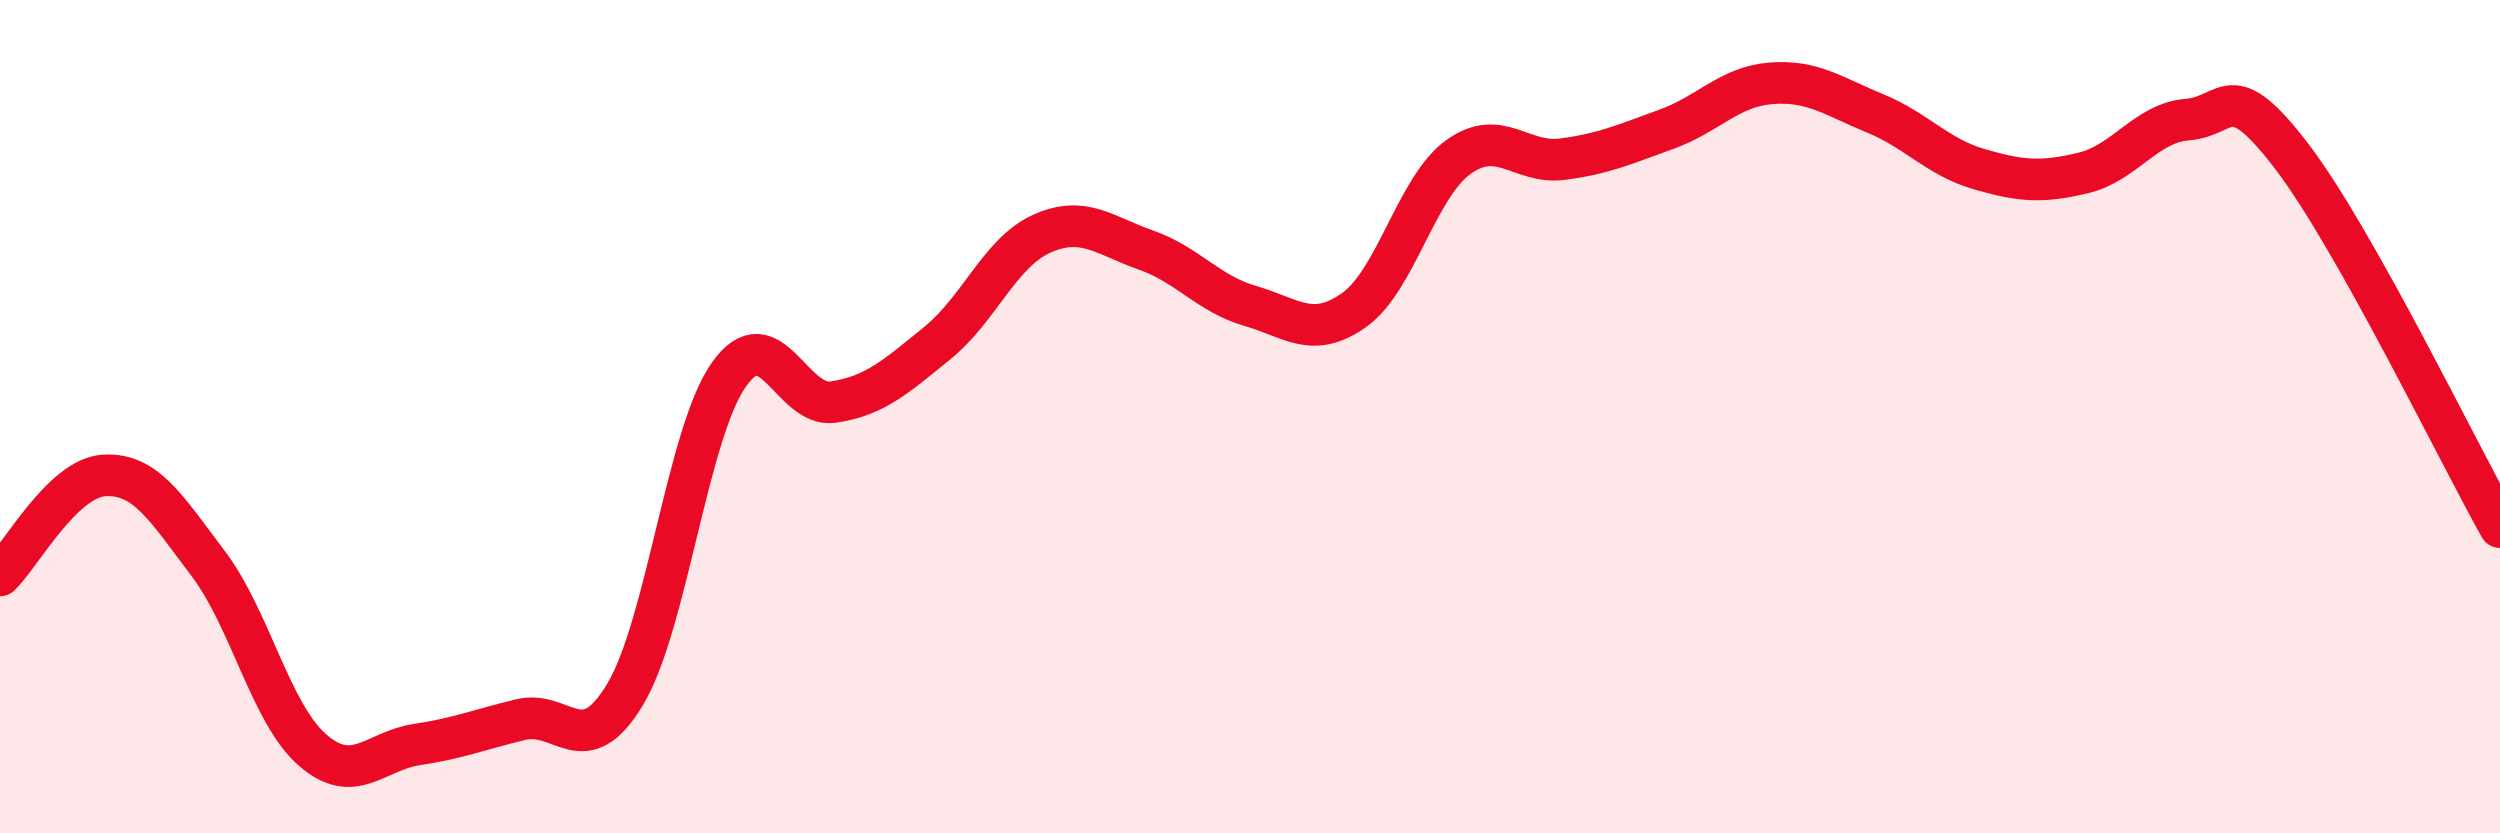 
    <svg width="60" height="20" viewBox="0 0 60 20" xmlns="http://www.w3.org/2000/svg">
      <path
        d="M 0,13.81 C 0.5,13.33 1.5,11.47 2.5,11.41 C 3.5,11.35 4,12.21 5,13.53 C 6,14.85 6.5,17.13 7.5,18 C 8.5,18.87 9,18.02 10,17.87 C 11,17.72 11.5,17.51 12.5,17.27 C 13.5,17.03 14,18.33 15,16.67 C 16,15.01 16.5,10.38 17.5,8.98 C 18.5,7.58 19,9.8 20,9.65 C 21,9.5 21.5,9.04 22.5,8.23 C 23.5,7.42 24,6.06 25,5.61 C 26,5.16 26.5,5.65 27.5,6 C 28.5,6.35 29,7.05 30,7.34 C 31,7.63 31.5,8.15 32.5,7.44 C 33.5,6.73 34,4.49 35,3.77 C 36,3.05 36.5,3.95 37.5,3.82 C 38.5,3.69 39,3.46 40,3.1 C 41,2.74 41.5,2.08 42.5,2 C 43.5,1.92 44,2.31 45,2.72 C 46,3.13 46.5,3.77 47.5,4.06 C 48.5,4.35 49,4.39 50,4.15 C 51,3.91 51.5,2.95 52.5,2.87 C 53.5,2.79 53.5,1.79 55,3.75 C 56.5,5.71 59,10.87 60,12.65L60 20L0 20Z"
        fill="#EB0A25"
        opacity="0.1"
        stroke-linecap="round"
        stroke-linejoin="round"
      />
      <path
        d="M 0,13.81 C 0.5,13.33 1.5,11.47 2.5,11.41 C 3.5,11.35 4,12.21 5,13.53 C 6,14.85 6.5,17.13 7.5,18 C 8.5,18.87 9,18.02 10,17.87 C 11,17.72 11.5,17.51 12.5,17.27 C 13.5,17.03 14,18.33 15,16.67 C 16,15.01 16.5,10.38 17.5,8.98 C 18.5,7.58 19,9.8 20,9.65 C 21,9.5 21.5,9.04 22.5,8.23 C 23.5,7.42 24,6.06 25,5.61 C 26,5.16 26.5,5.65 27.5,6 C 28.5,6.35 29,7.05 30,7.34 C 31,7.63 31.5,8.15 32.5,7.44 C 33.5,6.73 34,4.49 35,3.77 C 36,3.05 36.5,3.95 37.5,3.82 C 38.5,3.69 39,3.46 40,3.1 C 41,2.74 41.5,2.08 42.5,2 C 43.5,1.92 44,2.31 45,2.72 C 46,3.13 46.5,3.77 47.5,4.06 C 48.5,4.35 49,4.39 50,4.15 C 51,3.91 51.5,2.95 52.5,2.87 C 53.5,2.79 53.5,1.79 55,3.75 C 56.5,5.71 59,10.87 60,12.65"
        stroke="#EB0A25"
        stroke-width="1"
        fill="none"
        stroke-linecap="round"
        stroke-linejoin="round"
      />
    </svg>
  